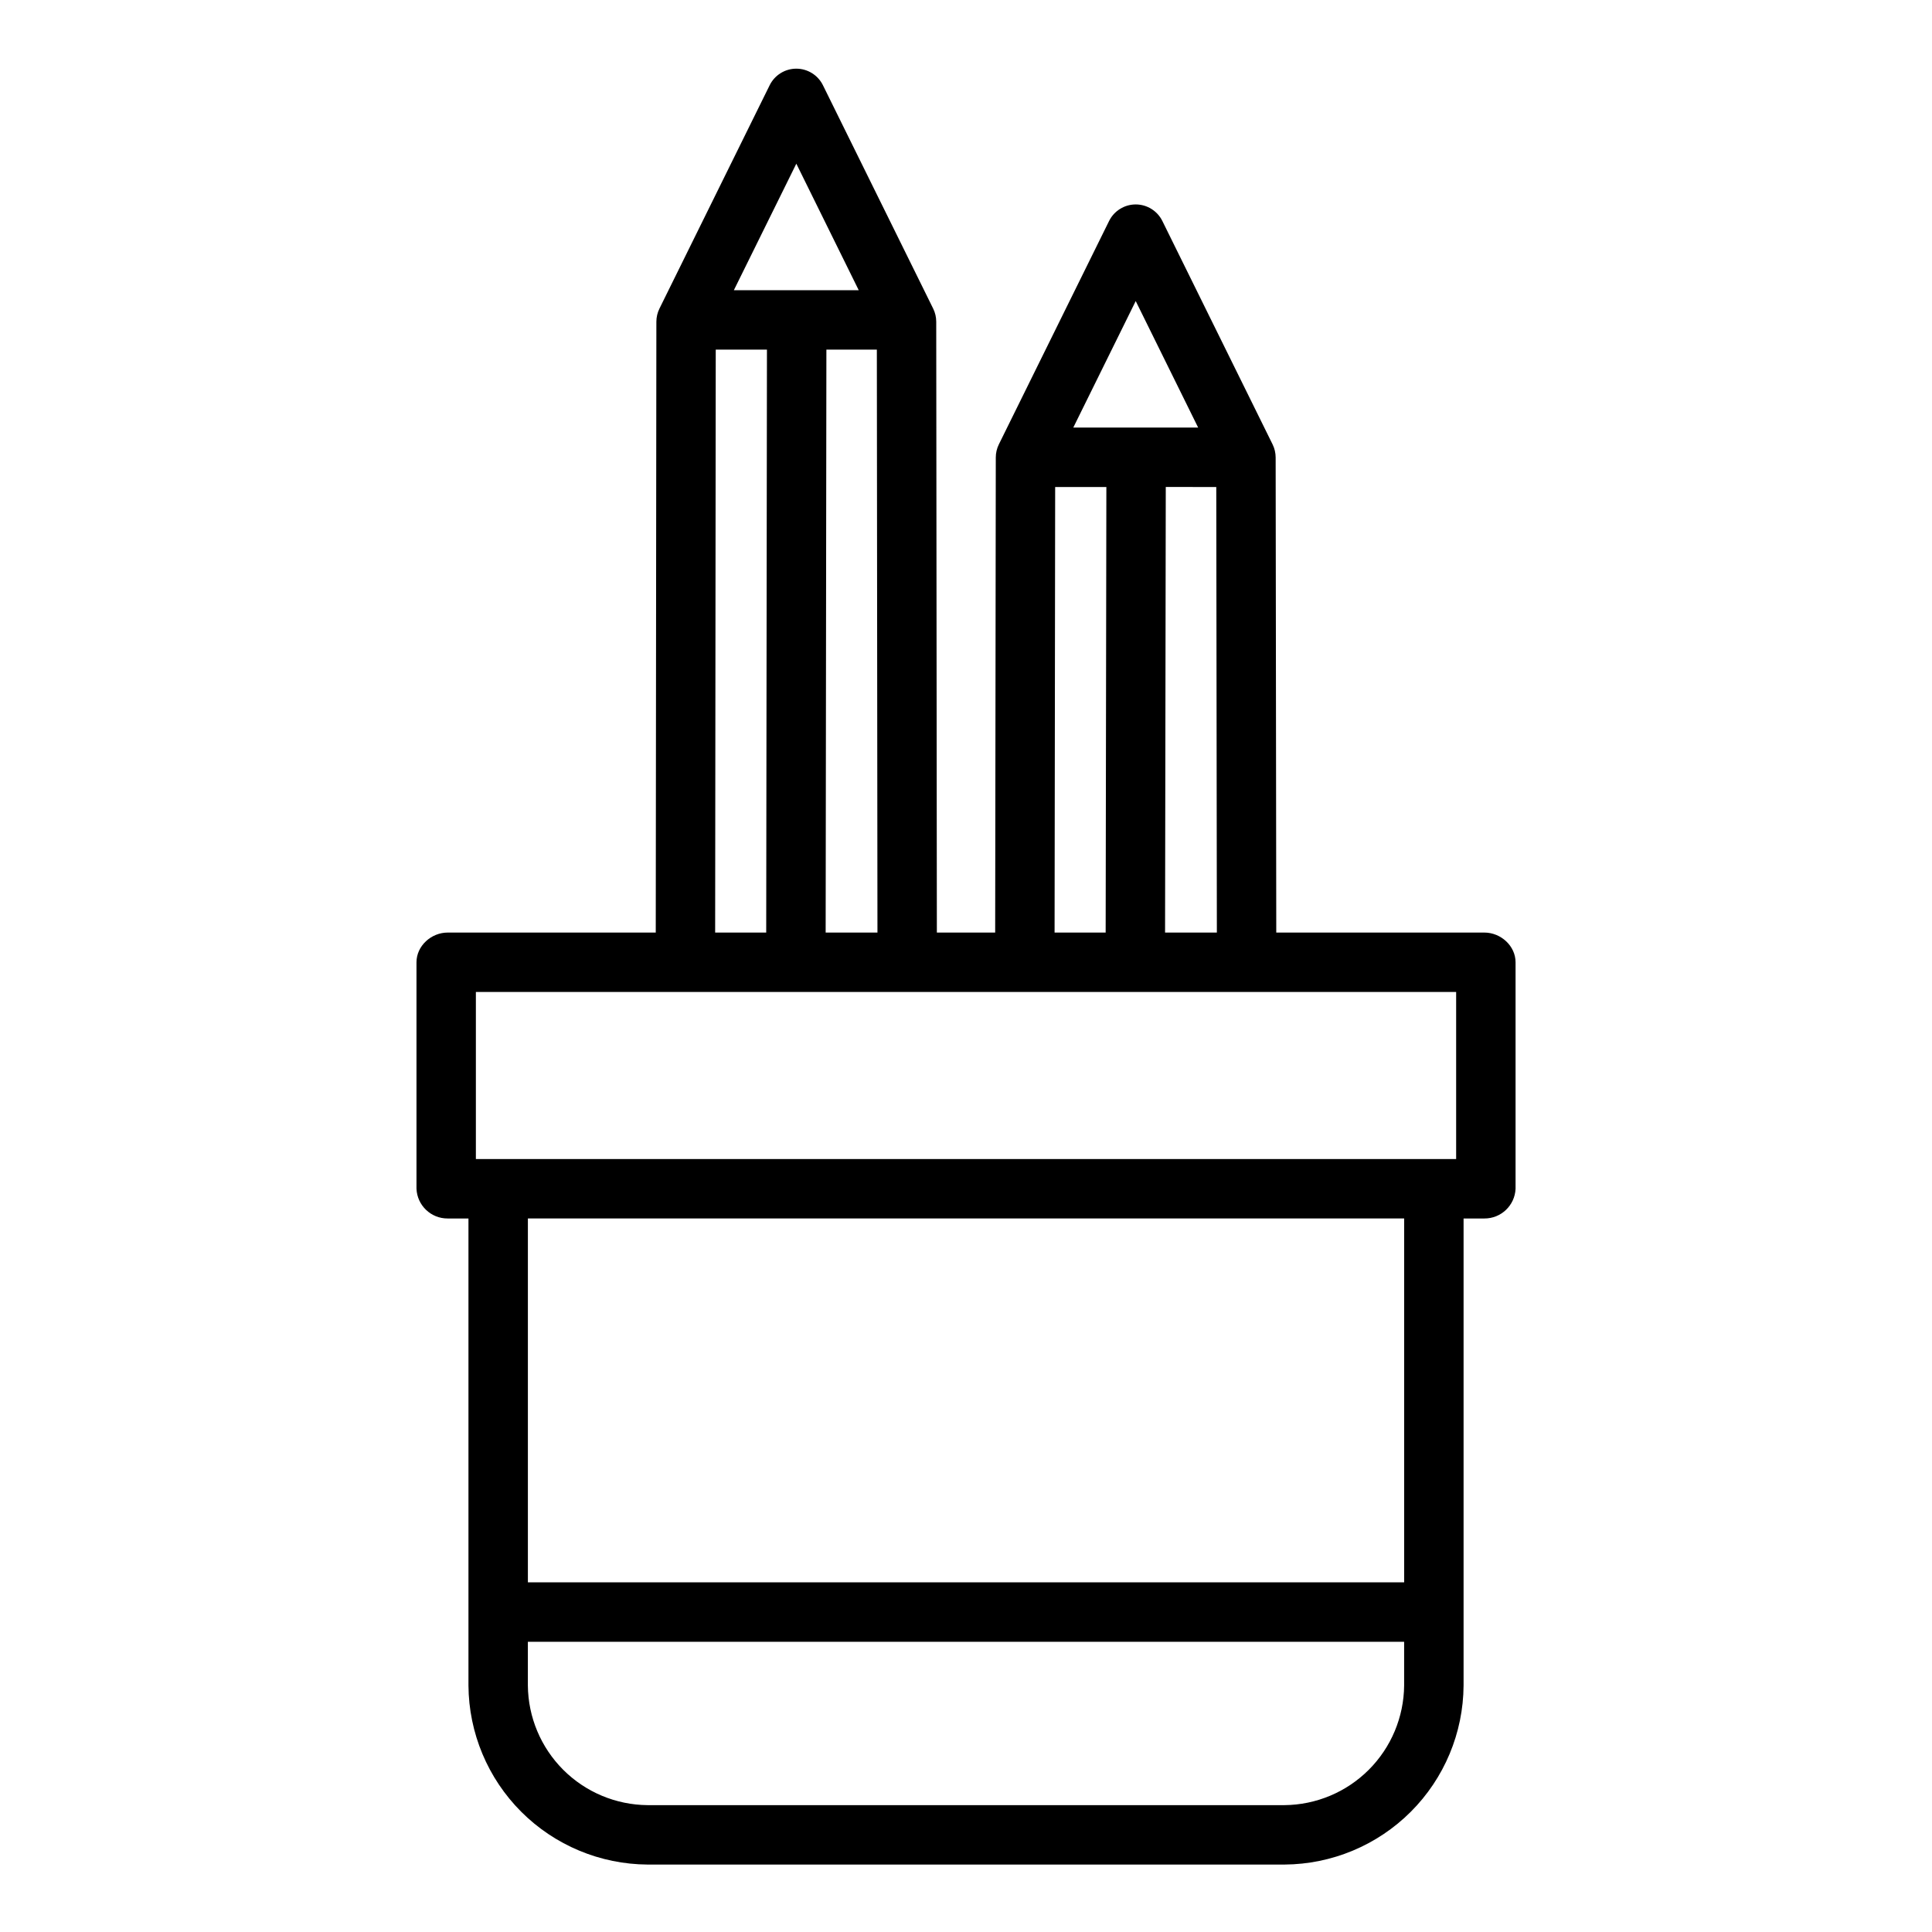 <?xml version="1.0" encoding="UTF-8"?>
<!-- The Best Svg Icon site in the world: iconSvg.co, Visit us! https://iconsvg.co -->
<svg fill="#000000" width="800px" height="800px" version="1.1" viewBox="144 144 512 512" xmlns="http://www.w3.org/2000/svg">
 <path d="m537.38 391.14h-55.156l-0.164-125.91c-0.004-1.203-0.281-2.391-0.812-3.469l-29.211-59.195c-1.324-2.684-4.062-4.387-7.059-4.387s-5.734 1.703-7.059 4.387l-29.211 59.195c-0.531 1.078-0.812 2.266-0.812 3.469l-0.164 125.91h-15.453l-0.168-161.89c0-1.203-0.277-2.391-0.812-3.473l-29.211-59.188c-1.324-2.688-4.062-4.391-7.059-4.391-2.996 0-5.731 1.703-7.059 4.391l-29.207 59.188c-0.535 1.082-0.812 2.269-0.816 3.473l-0.164 161.89h-55.152c-4.348 0-8.258 3.531-8.258 7.879v59.996c0.18 4.426 3.828 7.914 8.254 7.894h5.519v123.76c0.082 12.566 5.109 24.59 13.992 33.473 8.887 8.883 20.914 13.906 33.477 13.984h168.78c12.562-0.078 24.59-5.102 33.477-13.984 8.887-8.883 13.914-20.906 13.992-33.473v-123.76h5.519c4.426 0.02 8.078-3.469 8.258-7.894v-59.996c0-4.348-3.91-7.879-8.258-7.879zm-71.055-118.08 0.156 118.08-13.727-0.004 0.188-118.08zm-21.348-49.277 16.547 33.531h-33.094zm-21.348 49.277h13.57l-0.188 118.08-13.535-0.004zm-47.254-36.41 0.16 154.49h-13.727l0.195-154.49zm-21.34-49.273 16.539 33.531h-33.094zm-21.355 49.273h13.57l-0.195 154.49h-13.531zm-63.566 170.23h259.78v44.281h-259.78zm214.28 215.5h-168.78c-8.387-0.07-16.414-3.434-22.348-9.363-5.934-5.934-9.301-13.957-9.375-22.348v-11.586h232.22v11.586c-0.074 8.391-3.441 16.414-9.375 22.348-5.934 5.93-13.957 9.293-22.348 9.363zm31.723-59.039h-232.22v-96.434h232.22z"/>
</svg>